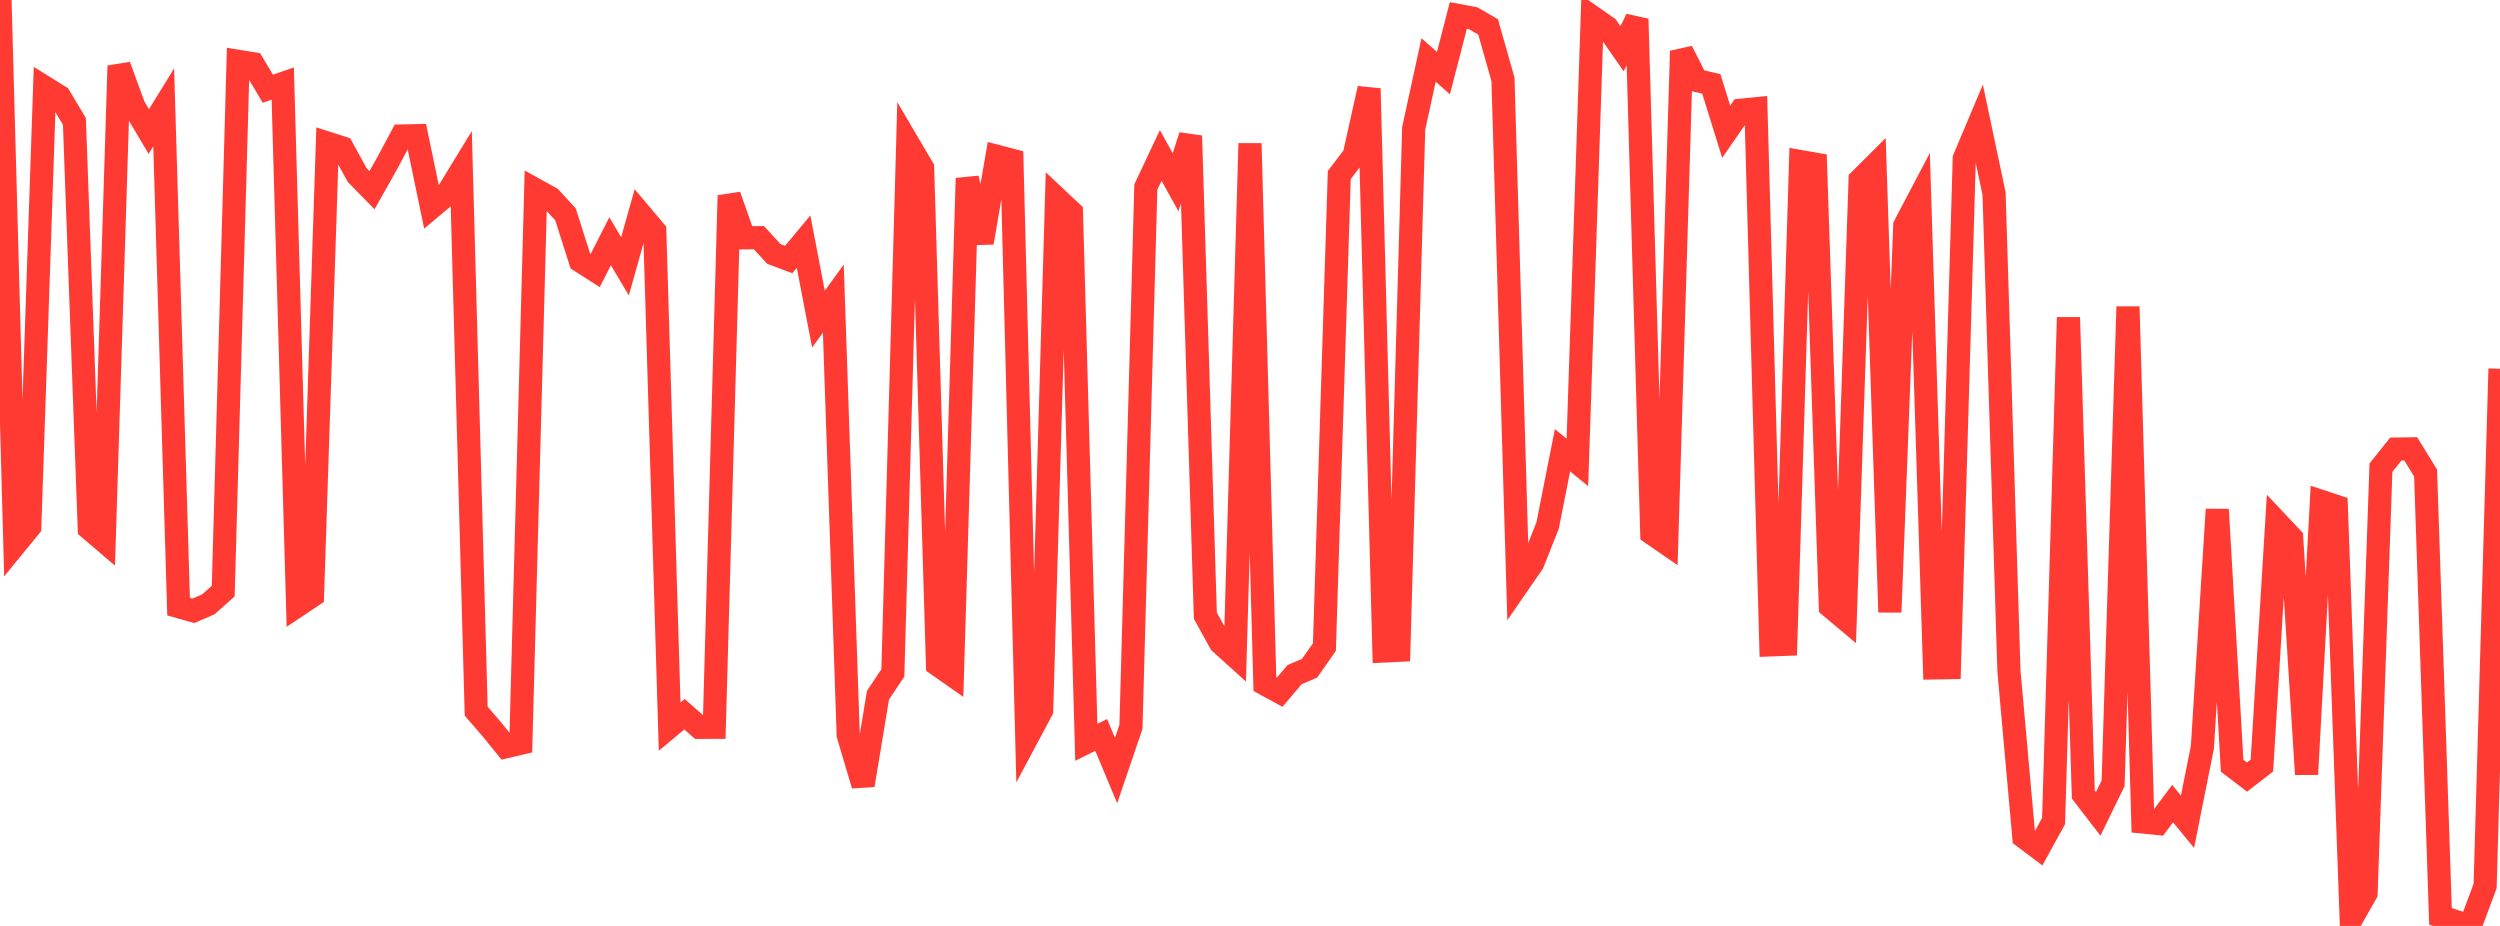 <?xml version="1.0" standalone="no"?>
<!DOCTYPE svg PUBLIC "-//W3C//DTD SVG 1.1//EN" "http://www.w3.org/Graphics/SVG/1.1/DTD/svg11.dtd">

<svg width="135" height="50" viewBox="0 0 135 50" preserveAspectRatio="none" 
  xmlns="http://www.w3.org/2000/svg"
  xmlns:xlink="http://www.w3.org/1999/xlink">


<polyline points="0.0, 0.0 0.804, 29.429 1.607, 28.447 2.411, 4.713 3.214, 5.213 4.018, 6.555 4.821, 28.537 5.625, 29.224 6.429, 3.556 7.232, 5.751 8.036, 7.104 8.839, 5.8 9.643, 32.758 10.446, 32.985 11.25, 32.635 12.054, 31.92 12.857, 3.311 13.661, 3.443 14.464, 4.792 15.268, 4.512 16.071, 32.702 16.875, 32.165 17.679, 7.726 18.482, 7.984 19.286, 9.449 20.089, 10.269 20.893, 8.842 21.696, 7.342 22.5, 7.326 23.304, 11.194 24.107, 10.521 24.911, 9.205 25.714, 38.407 26.518, 39.333 27.321, 40.323 28.125, 40.134 28.929, 10.251 29.732, 10.696 30.536, 11.574 31.339, 14.095 32.143, 14.609 32.946, 13.028 33.75, 14.381 34.554, 11.521 35.357, 12.472 36.161, 39.238 36.964, 38.569 37.768, 39.276 38.571, 39.275 39.375, 10.56 40.179, 12.843 40.982, 12.833 41.786, 13.712 42.589, 14.014 43.393, 13.049 44.196, 17.233 45.0, 16.126 45.804, 39.696 46.607, 42.4 47.411, 37.54 48.214, 36.339 49.018, 7.707 49.821, 9.07 50.625, 35.891 51.429, 36.455 52.232, 9.626 53.036, 13.103 53.839, 8.444 54.643, 8.654 55.446, 39.864 56.25, 38.358 57.054, 10.708 57.857, 11.461 58.661, 40.087 59.464, 39.686 60.268, 41.611 61.071, 39.25 61.875, 10.101 62.679, 8.395 63.482, 9.842 64.286, 7.334 65.089, 33.244 65.893, 34.706 66.696, 35.432 67.5, 7.748 68.304, 36.937 69.107, 37.376 69.911, 36.427 70.714, 36.088 71.518, 34.943 72.321, 9.451 73.125, 8.398 73.929, 4.78 74.732, 35.154 75.536, 35.116 76.339, 6.936 77.143, 3.239 77.946, 3.949 78.75, 0.838 79.554, 0.988 80.357, 1.451 81.161, 4.284 81.964, 31.567 82.768, 30.403 83.571, 28.378 84.375, 24.315 85.179, 24.971 85.982, 0.916 86.786, 1.475 87.589, 2.63 88.393, 1.025 89.196, 28.799 90.0, 29.354 90.804, 2.758 91.607, 4.343 92.411, 4.53 93.214, 7.114 94.018, 5.951 94.821, 5.872 95.625, 34.823 96.429, 34.792 97.232, 8.726 98.036, 8.867 98.839, 32.754 99.643, 33.428 100.446, 9.713 101.25, 8.912 102.054, 33.057 102.857, 12.178 103.661, 10.649 104.464, 36.066 105.268, 36.052 106.071, 8.559 106.875, 6.65 107.679, 10.454 108.482, 36.225 109.286, 45.197 110.089, 45.801 110.893, 44.337 111.696, 17.14 112.5, 42.906 113.304, 43.947 114.107, 42.299 114.911, 16.561 115.714, 44.389 116.518, 44.469 117.321, 43.398 118.125, 44.373 118.929, 40.35 119.732, 27.511 120.536, 41.352 121.339, 41.962 122.143, 41.338 122.946, 28.194 123.75, 29.049 124.554, 41.813 125.357, 27.08 126.161, 27.345 126.964, 49.646 127.768, 48.233 128.571, 25.253 129.375, 24.249 130.179, 24.238 130.982, 25.541 131.786, 49.479 132.589, 49.761 133.393, 50.0 134.196, 47.845 135.0, 19.913" fill="none" stroke="#ff3a33" stroke-width="1.25"/>

</svg>